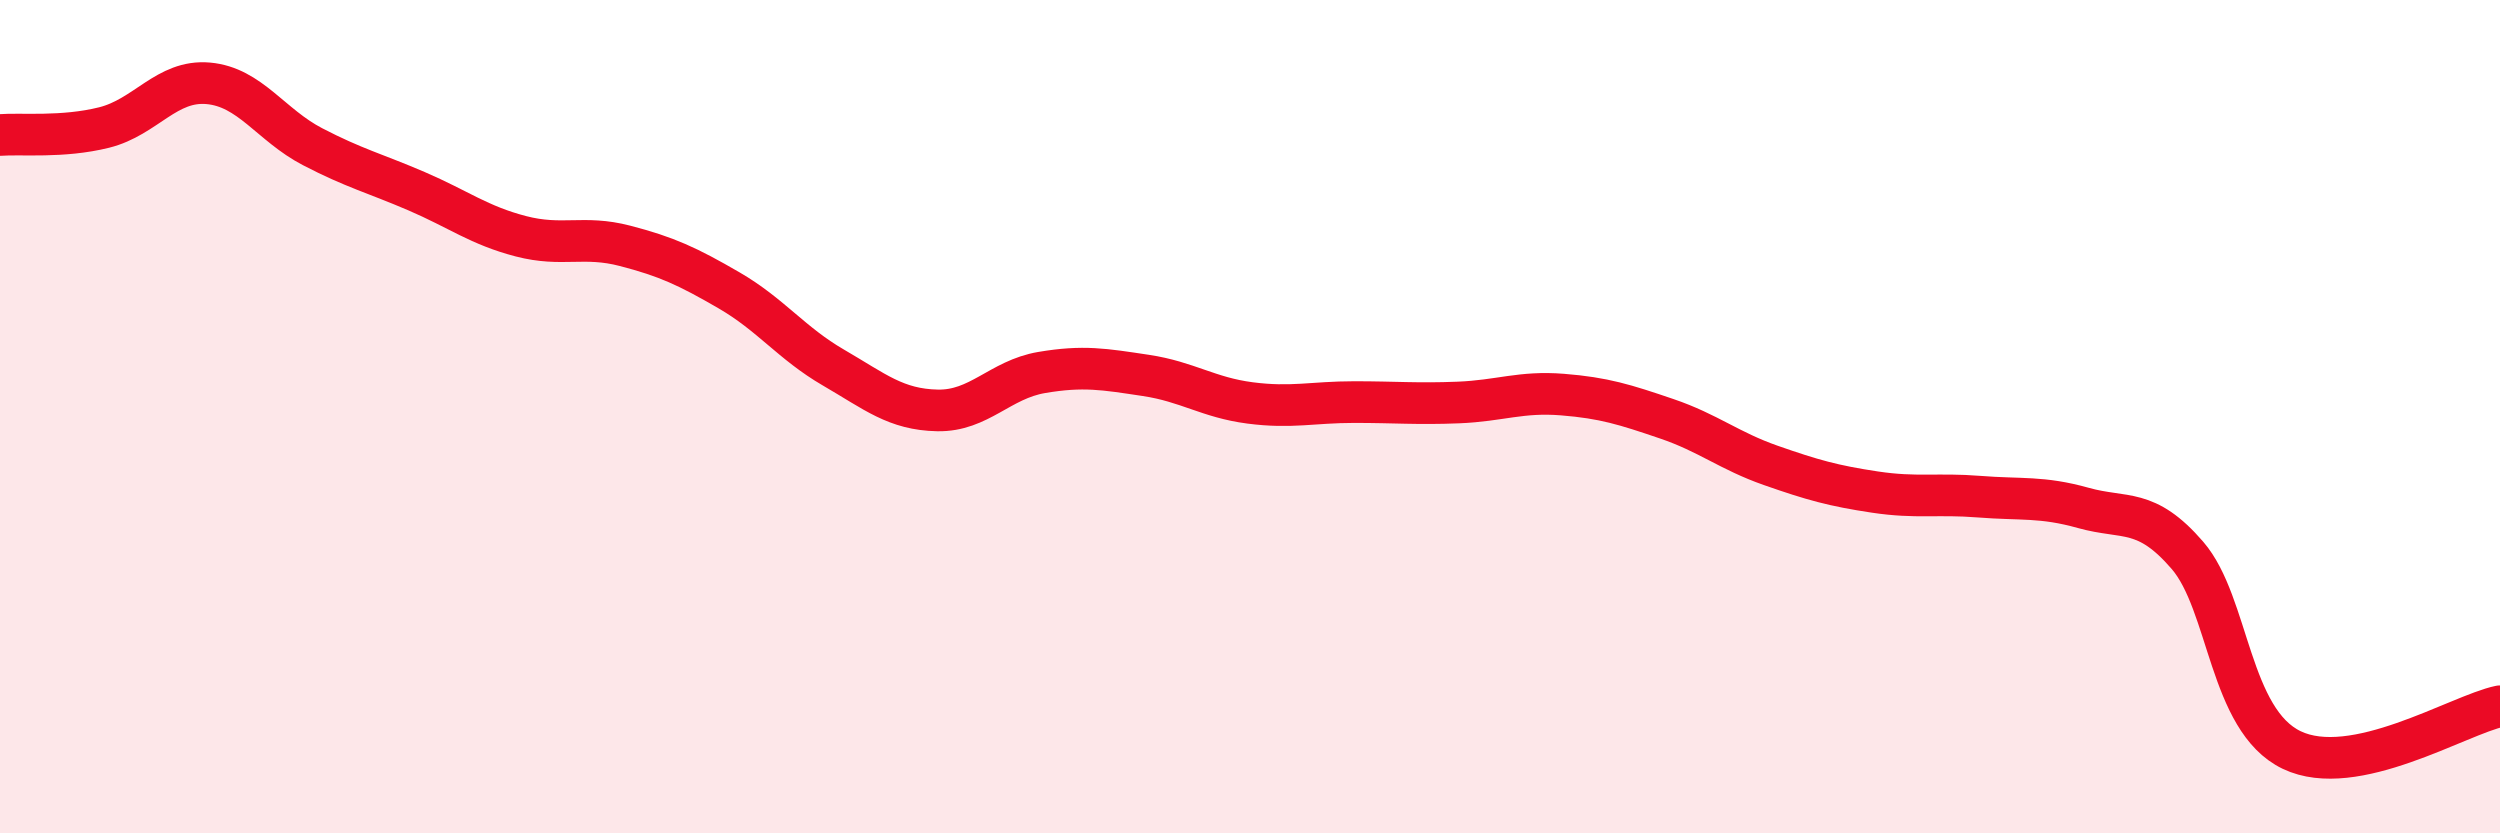 
    <svg width="60" height="20" viewBox="0 0 60 20" xmlns="http://www.w3.org/2000/svg">
      <path
        d="M 0,3.24 C 0.5,3.2 1.5,3.31 2.5,3.06 C 3.5,2.81 4,1.91 5,2 C 6,2.09 6.5,3 7.5,3.52 C 8.5,4.04 9,4.16 10,4.59 C 11,5.02 11.5,5.41 12.5,5.67 C 13.5,5.93 14,5.64 15,5.9 C 16,6.16 16.5,6.39 17.5,6.97 C 18.5,7.55 19,8.24 20,8.82 C 21,9.4 21.5,9.83 22.5,9.85 C 23.5,9.87 24,9.11 25,8.94 C 26,8.77 26.5,8.86 27.5,9.01 C 28.5,9.16 29,9.54 30,9.67 C 31,9.8 31.5,9.65 32.5,9.65 C 33.5,9.65 34,9.7 35,9.66 C 36,9.62 36.5,9.39 37.5,9.47 C 38.5,9.55 39,9.71 40,10.05 C 41,10.39 41.5,10.82 42.5,11.17 C 43.5,11.52 44,11.66 45,11.81 C 46,11.96 46.5,11.84 47.5,11.92 C 48.5,12 49,11.91 50,12.19 C 51,12.47 51.5,12.17 52.5,13.33 C 53.5,14.49 53.5,17.28 55,18 C 56.5,18.72 59,17.16 60,16.95L60 20L0 20Z"
        fill="#EB0A25"
        opacity="0.1"
        stroke-linecap="round"
        stroke-linejoin="round"
      />
      <path
        d="M 0,3.24 C 0.5,3.2 1.5,3.31 2.5,3.06 C 3.5,2.81 4,1.91 5,2 C 6,2.09 6.5,3 7.5,3.52 C 8.5,4.04 9,4.16 10,4.59 C 11,5.02 11.5,5.41 12.5,5.67 C 13.5,5.93 14,5.64 15,5.9 C 16,6.16 16.5,6.39 17.5,6.97 C 18.5,7.55 19,8.24 20,8.82 C 21,9.4 21.5,9.83 22.5,9.85 C 23.5,9.87 24,9.11 25,8.94 C 26,8.77 26.5,8.86 27.5,9.01 C 28.5,9.16 29,9.54 30,9.67 C 31,9.8 31.5,9.65 32.5,9.65 C 33.5,9.65 34,9.7 35,9.66 C 36,9.62 36.5,9.39 37.5,9.47 C 38.5,9.55 39,9.71 40,10.05 C 41,10.39 41.5,10.82 42.5,11.17 C 43.5,11.52 44,11.66 45,11.81 C 46,11.96 46.5,11.84 47.5,11.92 C 48.5,12 49,11.91 50,12.19 C 51,12.47 51.5,12.17 52.5,13.33 C 53.5,14.49 53.5,17.28 55,18 C 56.5,18.72 59,17.16 60,16.95"
        stroke="#EB0A25"
        stroke-width="1"
        fill="none"
        stroke-linecap="round"
        stroke-linejoin="round"
      />
    </svg>
  